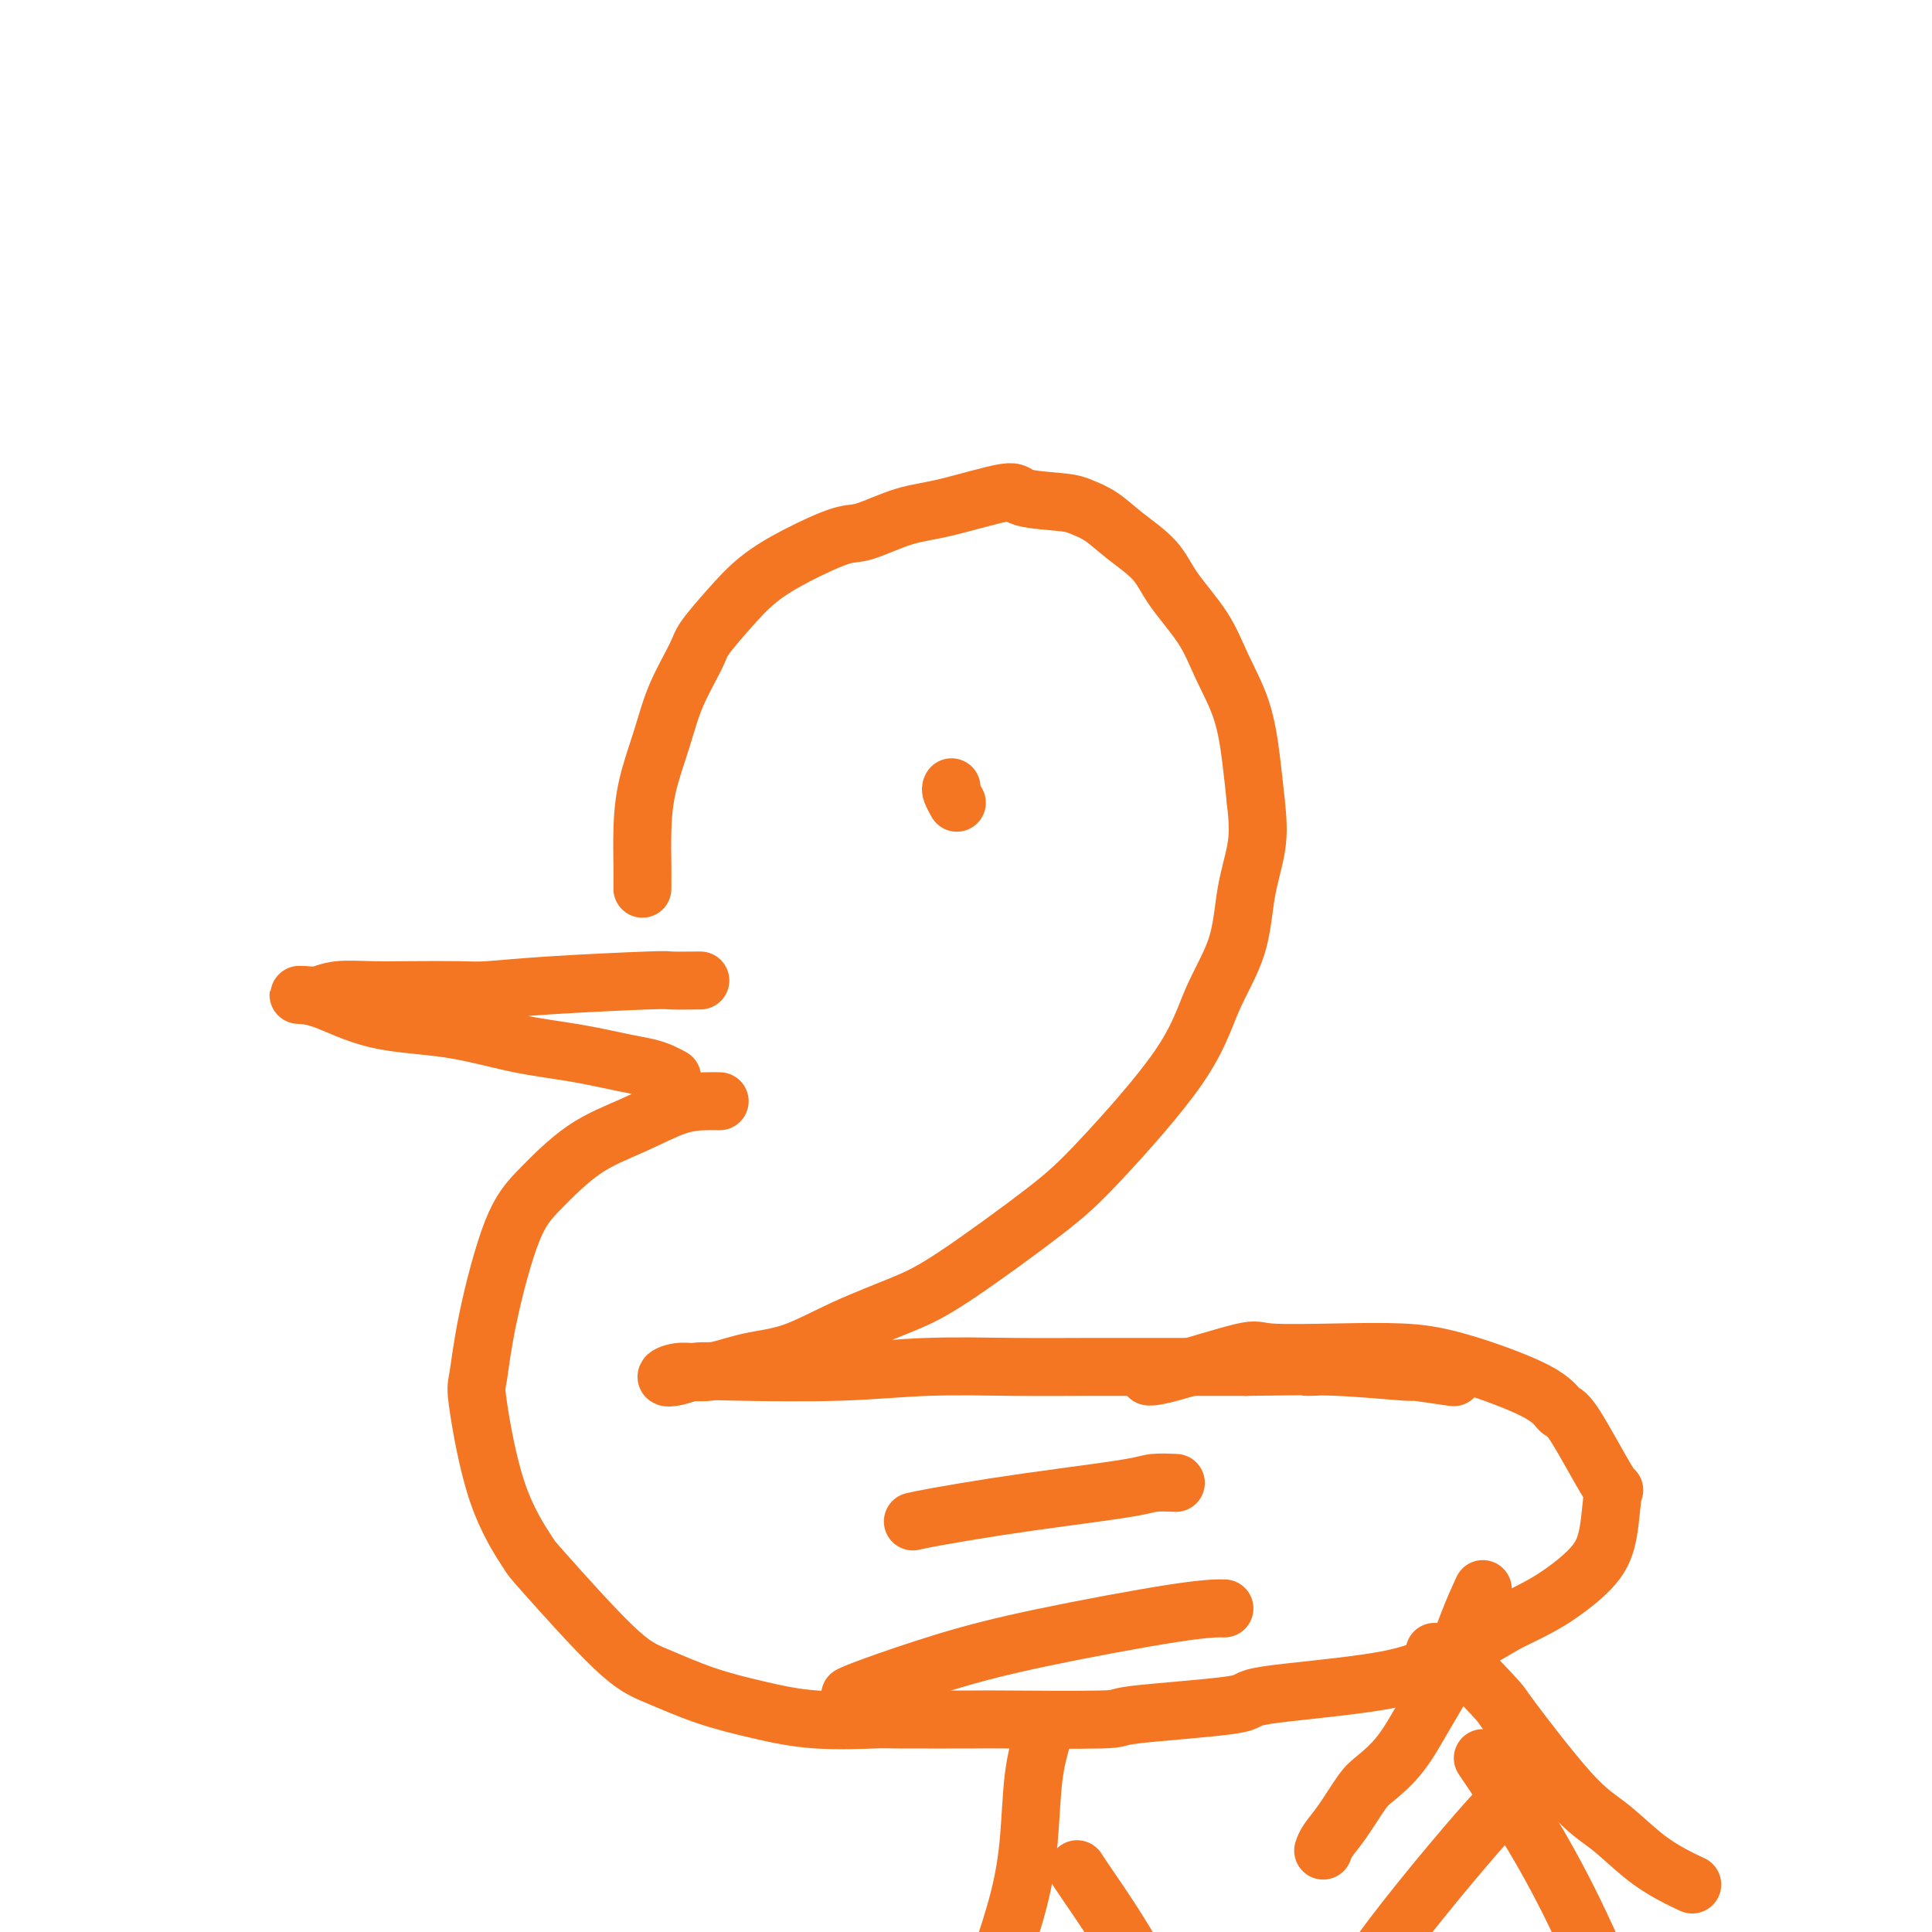 <svg viewBox='0 0 400 400' version='1.1' xmlns='http://www.w3.org/2000/svg' xmlns:xlink='http://www.w3.org/1999/xlink'><g fill='none' stroke='#F47623' stroke-width='12' stroke-linecap='round' stroke-linejoin='round'><path d='M133,184c0.010,-1.528 0.021,-3.055 0,-5c-0.021,-1.945 -0.072,-4.306 0,-7c0.072,-2.694 0.268,-5.719 1,-9c0.732,-3.281 2.000,-6.816 3,-10c1.000,-3.184 1.731,-6.017 3,-9c1.269,-2.983 3.076,-6.117 4,-8c0.924,-1.883 0.964,-2.516 2,-4c1.036,-1.484 3.067,-3.821 5,-6c1.933,-2.179 3.768,-4.202 6,-6c2.232,-1.798 4.862,-3.372 8,-5c3.138,-1.628 6.786,-3.310 9,-4c2.214,-0.690 2.996,-0.388 5,-1c2.004,-0.612 5.229,-2.136 8,-3c2.771,-0.864 5.087,-1.066 9,-2c3.913,-0.934 9.424,-2.600 12,-3c2.576,-0.400 2.217,0.464 4,1c1.783,0.536 5.709,0.743 8,1c2.291,0.257 2.945,0.565 4,1c1.055,0.435 2.509,0.998 4,2c1.491,1.002 3.020,2.442 5,4c1.980,1.558 4.410,3.234 6,5c1.590,1.766 2.338,3.620 4,6c1.662,2.380 4.238,5.284 6,8c1.762,2.716 2.709,5.243 4,8c1.291,2.757 2.924,5.742 4,9c1.076,3.258 1.593,6.788 2,10c0.407,3.212 0.703,6.106 1,9'/><path d='M260,166c0.571,4.800 0.498,7.300 0,10c-0.498,2.700 -1.422,5.599 -2,9c-0.578,3.401 -0.810,7.304 -2,11c-1.190,3.696 -3.337,7.184 -5,11c-1.663,3.816 -2.840,7.958 -7,14c-4.160,6.042 -11.301,13.983 -16,19c-4.699,5.017 -6.956,7.109 -12,11c-5.044,3.891 -12.874,9.580 -18,13c-5.126,3.420 -7.549,4.570 -11,6c-3.451,1.430 -7.931,3.139 -12,5c-4.069,1.861 -7.726,3.875 -11,5c-3.274,1.125 -6.165,1.360 -9,2c-2.835,0.640 -5.614,1.684 -8,2c-2.386,0.316 -4.378,-0.098 -6,0c-1.622,0.098 -2.875,0.707 -3,1c-0.125,0.293 0.876,0.271 2,0c1.124,-0.271 2.369,-0.791 4,-1c1.631,-0.209 3.646,-0.109 9,0c5.354,0.109 14.045,0.225 21,0c6.955,-0.225 12.173,-0.792 18,-1c5.827,-0.208 12.263,-0.056 18,0c5.737,0.056 10.775,0.015 16,0c5.225,-0.015 10.636,-0.004 16,0c5.364,0.004 10.682,0.002 16,0'/><path d='M258,283c21.371,-0.292 14.800,-0.022 13,0c-1.800,0.022 1.172,-0.204 6,0c4.828,0.204 11.510,0.838 14,1c2.490,0.162 0.786,-0.149 2,0c1.214,0.149 5.347,0.757 7,1c1.653,0.243 0.827,0.122 0,0'/><path d='M197,163c-0.111,0.200 -0.222,0.400 0,1c0.222,0.600 0.778,1.600 1,2c0.222,0.400 0.111,0.200 0,0'/><path d='M145,203c-2.479,0.022 -4.958,0.044 -6,0c-1.042,-0.044 -0.646,-0.156 -5,0c-4.354,0.156 -13.456,0.578 -20,1c-6.544,0.422 -10.529,0.844 -13,1c-2.471,0.156 -3.427,0.046 -6,0c-2.573,-0.046 -6.762,-0.026 -10,0c-3.238,0.026 -5.526,0.060 -8,0c-2.474,-0.060 -5.135,-0.212 -7,0c-1.865,0.212 -2.933,0.789 -4,1c-1.067,0.211 -2.133,0.058 -3,0c-0.867,-0.058 -1.535,-0.020 -1,0c0.535,0.020 2.274,0.021 5,1c2.726,0.979 6.441,2.934 11,4c4.559,1.066 9.962,1.241 15,2c5.038,0.759 9.709,2.101 14,3c4.291,0.899 8.201,1.355 12,2c3.799,0.645 7.488,1.479 10,2c2.512,0.521 3.849,0.727 5,1c1.151,0.273 2.118,0.612 3,1c0.882,0.388 1.681,0.825 2,1c0.319,0.175 0.160,0.087 0,0'/><path d='M189,315c1.074,-0.243 2.148,-0.486 5,-1c2.852,-0.514 7.483,-1.301 12,-2c4.517,-0.699 8.920,-1.312 14,-2c5.080,-0.688 10.836,-1.453 14,-2c3.164,-0.547 3.737,-0.878 5,-1c1.263,-0.122 3.218,-0.035 4,0c0.782,0.035 0.391,0.017 0,0'/><path d='M176,351c0.824,-0.392 1.647,-0.785 5,-2c3.353,-1.215 9.235,-3.254 15,-5c5.765,-1.746 11.411,-3.200 20,-5c8.589,-1.800 20.120,-3.946 27,-5c6.880,-1.054 9.109,-1.015 10,-1c0.891,0.015 0.446,0.008 0,0'/><path d='M149,228c-0.797,-0.018 -1.594,-0.036 -3,0c-1.406,0.036 -3.421,0.126 -6,1c-2.579,0.874 -5.724,2.532 -9,4c-3.276,1.468 -6.685,2.747 -10,5c-3.315,2.253 -6.537,5.479 -9,8c-2.463,2.521 -4.167,4.335 -6,9c-1.833,4.665 -3.793,12.179 -5,18c-1.207,5.821 -1.659,9.950 -2,12c-0.341,2.050 -0.571,2.023 0,6c0.571,3.977 1.944,11.960 4,18c2.056,6.040 4.797,10.139 6,12c1.203,1.861 0.869,1.485 4,5c3.131,3.515 9.726,10.921 14,15c4.274,4.079 6.226,4.830 9,6c2.774,1.170 6.371,2.758 10,4c3.629,1.242 7.291,2.137 11,3c3.709,0.863 7.465,1.695 12,2c4.535,0.305 9.849,0.082 12,0c2.151,-0.082 1.138,-0.024 5,0c3.862,0.024 12.597,0.014 16,0c3.403,-0.014 1.473,-0.034 6,0c4.527,0.034 15.513,0.121 20,0c4.487,-0.121 2.477,-0.448 7,-1c4.523,-0.552 15.579,-1.327 20,-2c4.421,-0.673 2.206,-1.242 7,-2c4.794,-0.758 16.599,-1.704 24,-3c7.401,-1.296 10.400,-2.942 14,-5c3.600,-2.058 7.800,-4.529 12,-7'/><path d='M312,336c6.134,-2.929 8.469,-4.252 11,-6c2.531,-1.748 5.257,-3.923 7,-6c1.743,-2.077 2.503,-4.057 3,-7c0.497,-2.943 0.730,-6.851 1,-8c0.270,-1.149 0.575,0.460 -1,-2c-1.575,-2.460 -5.031,-8.988 -7,-12c-1.969,-3.012 -2.450,-2.506 -3,-3c-0.550,-0.494 -1.167,-1.988 -5,-4c-3.833,-2.012 -10.882,-4.543 -16,-6c-5.118,-1.457 -8.305,-1.840 -12,-2c-3.695,-0.160 -7.898,-0.095 -13,0c-5.102,0.095 -11.105,0.222 -14,0c-2.895,-0.222 -2.683,-0.791 -6,0c-3.317,0.791 -10.162,2.944 -14,4c-3.838,1.056 -4.668,1.016 -5,1c-0.332,-0.016 -0.166,-0.008 0,0'/><path d='M216,359c-0.769,2.618 -1.539,5.235 -2,9c-0.461,3.765 -0.614,8.677 -1,13c-0.386,4.323 -1.006,8.055 -2,12c-0.994,3.945 -2.361,8.102 -3,10c-0.639,1.898 -0.549,1.538 -2,3c-1.451,1.462 -4.443,4.746 -7,6c-2.557,1.254 -4.680,0.479 -7,0c-2.320,-0.479 -4.837,-0.660 -6,-1c-1.163,-0.340 -0.972,-0.837 -3,-1c-2.028,-0.163 -6.274,0.009 -9,0c-2.726,-0.009 -3.932,-0.199 -5,0c-1.068,0.199 -1.998,0.785 -3,1c-1.002,0.215 -2.078,0.058 -3,0c-0.922,-0.058 -1.692,-0.017 -2,0c-0.308,0.017 -0.154,0.008 0,0'/><path d='M223,387c0.324,0.510 0.648,1.021 2,3c1.352,1.979 3.732,5.428 6,9c2.268,3.572 4.422,7.267 6,10c1.578,2.733 2.579,4.505 4,7c1.421,2.495 3.263,5.713 4,7c0.737,1.287 0.368,0.644 0,0'/><path d='M209,413c-1.841,1.220 -3.681,2.440 -6,4c-2.319,1.560 -5.116,3.459 -9,7c-3.884,3.541 -8.856,8.722 -13,14c-4.144,5.278 -7.462,10.652 -10,15c-2.538,4.348 -4.297,7.671 -5,9c-0.703,1.329 -0.352,0.665 0,0'/><path d='M307,329c-0.936,2.044 -1.871,4.088 -3,7c-1.129,2.912 -2.450,6.692 -4,10c-1.550,3.308 -3.328,6.145 -5,9c-1.672,2.855 -3.239,5.727 -5,8c-1.761,2.273 -3.715,3.947 -5,5c-1.285,1.053 -1.899,1.484 -3,3c-1.101,1.516 -2.687,4.118 -4,6c-1.313,1.882 -2.354,3.045 -3,4c-0.646,0.955 -0.899,1.701 -1,2c-0.101,0.299 -0.051,0.149 0,0'/><path d='M297,342c1.751,0.487 3.501,0.974 6,3c2.499,2.026 5.745,5.592 7,7c1.255,1.408 0.519,0.660 3,4c2.481,3.340 8.178,10.769 12,15c3.822,4.231 5.767,5.264 8,7c2.233,1.736 4.753,4.177 7,6c2.247,1.823 4.220,3.029 6,4c1.780,0.971 3.366,1.706 4,2c0.634,0.294 0.317,0.147 0,0'/><path d='M317,371c-1.727,1.099 -3.455,2.198 -4,2c-0.545,-0.198 0.091,-1.692 -5,4c-5.091,5.692 -15.909,18.571 -22,27c-6.091,8.429 -7.455,12.408 -8,14c-0.545,1.592 -0.273,0.796 0,0'/><path d='M307,364c6.133,9.067 12.267,18.133 19,32c6.733,13.867 14.067,32.533 17,40c2.933,7.467 1.467,3.733 0,0'/></g>
</svg>